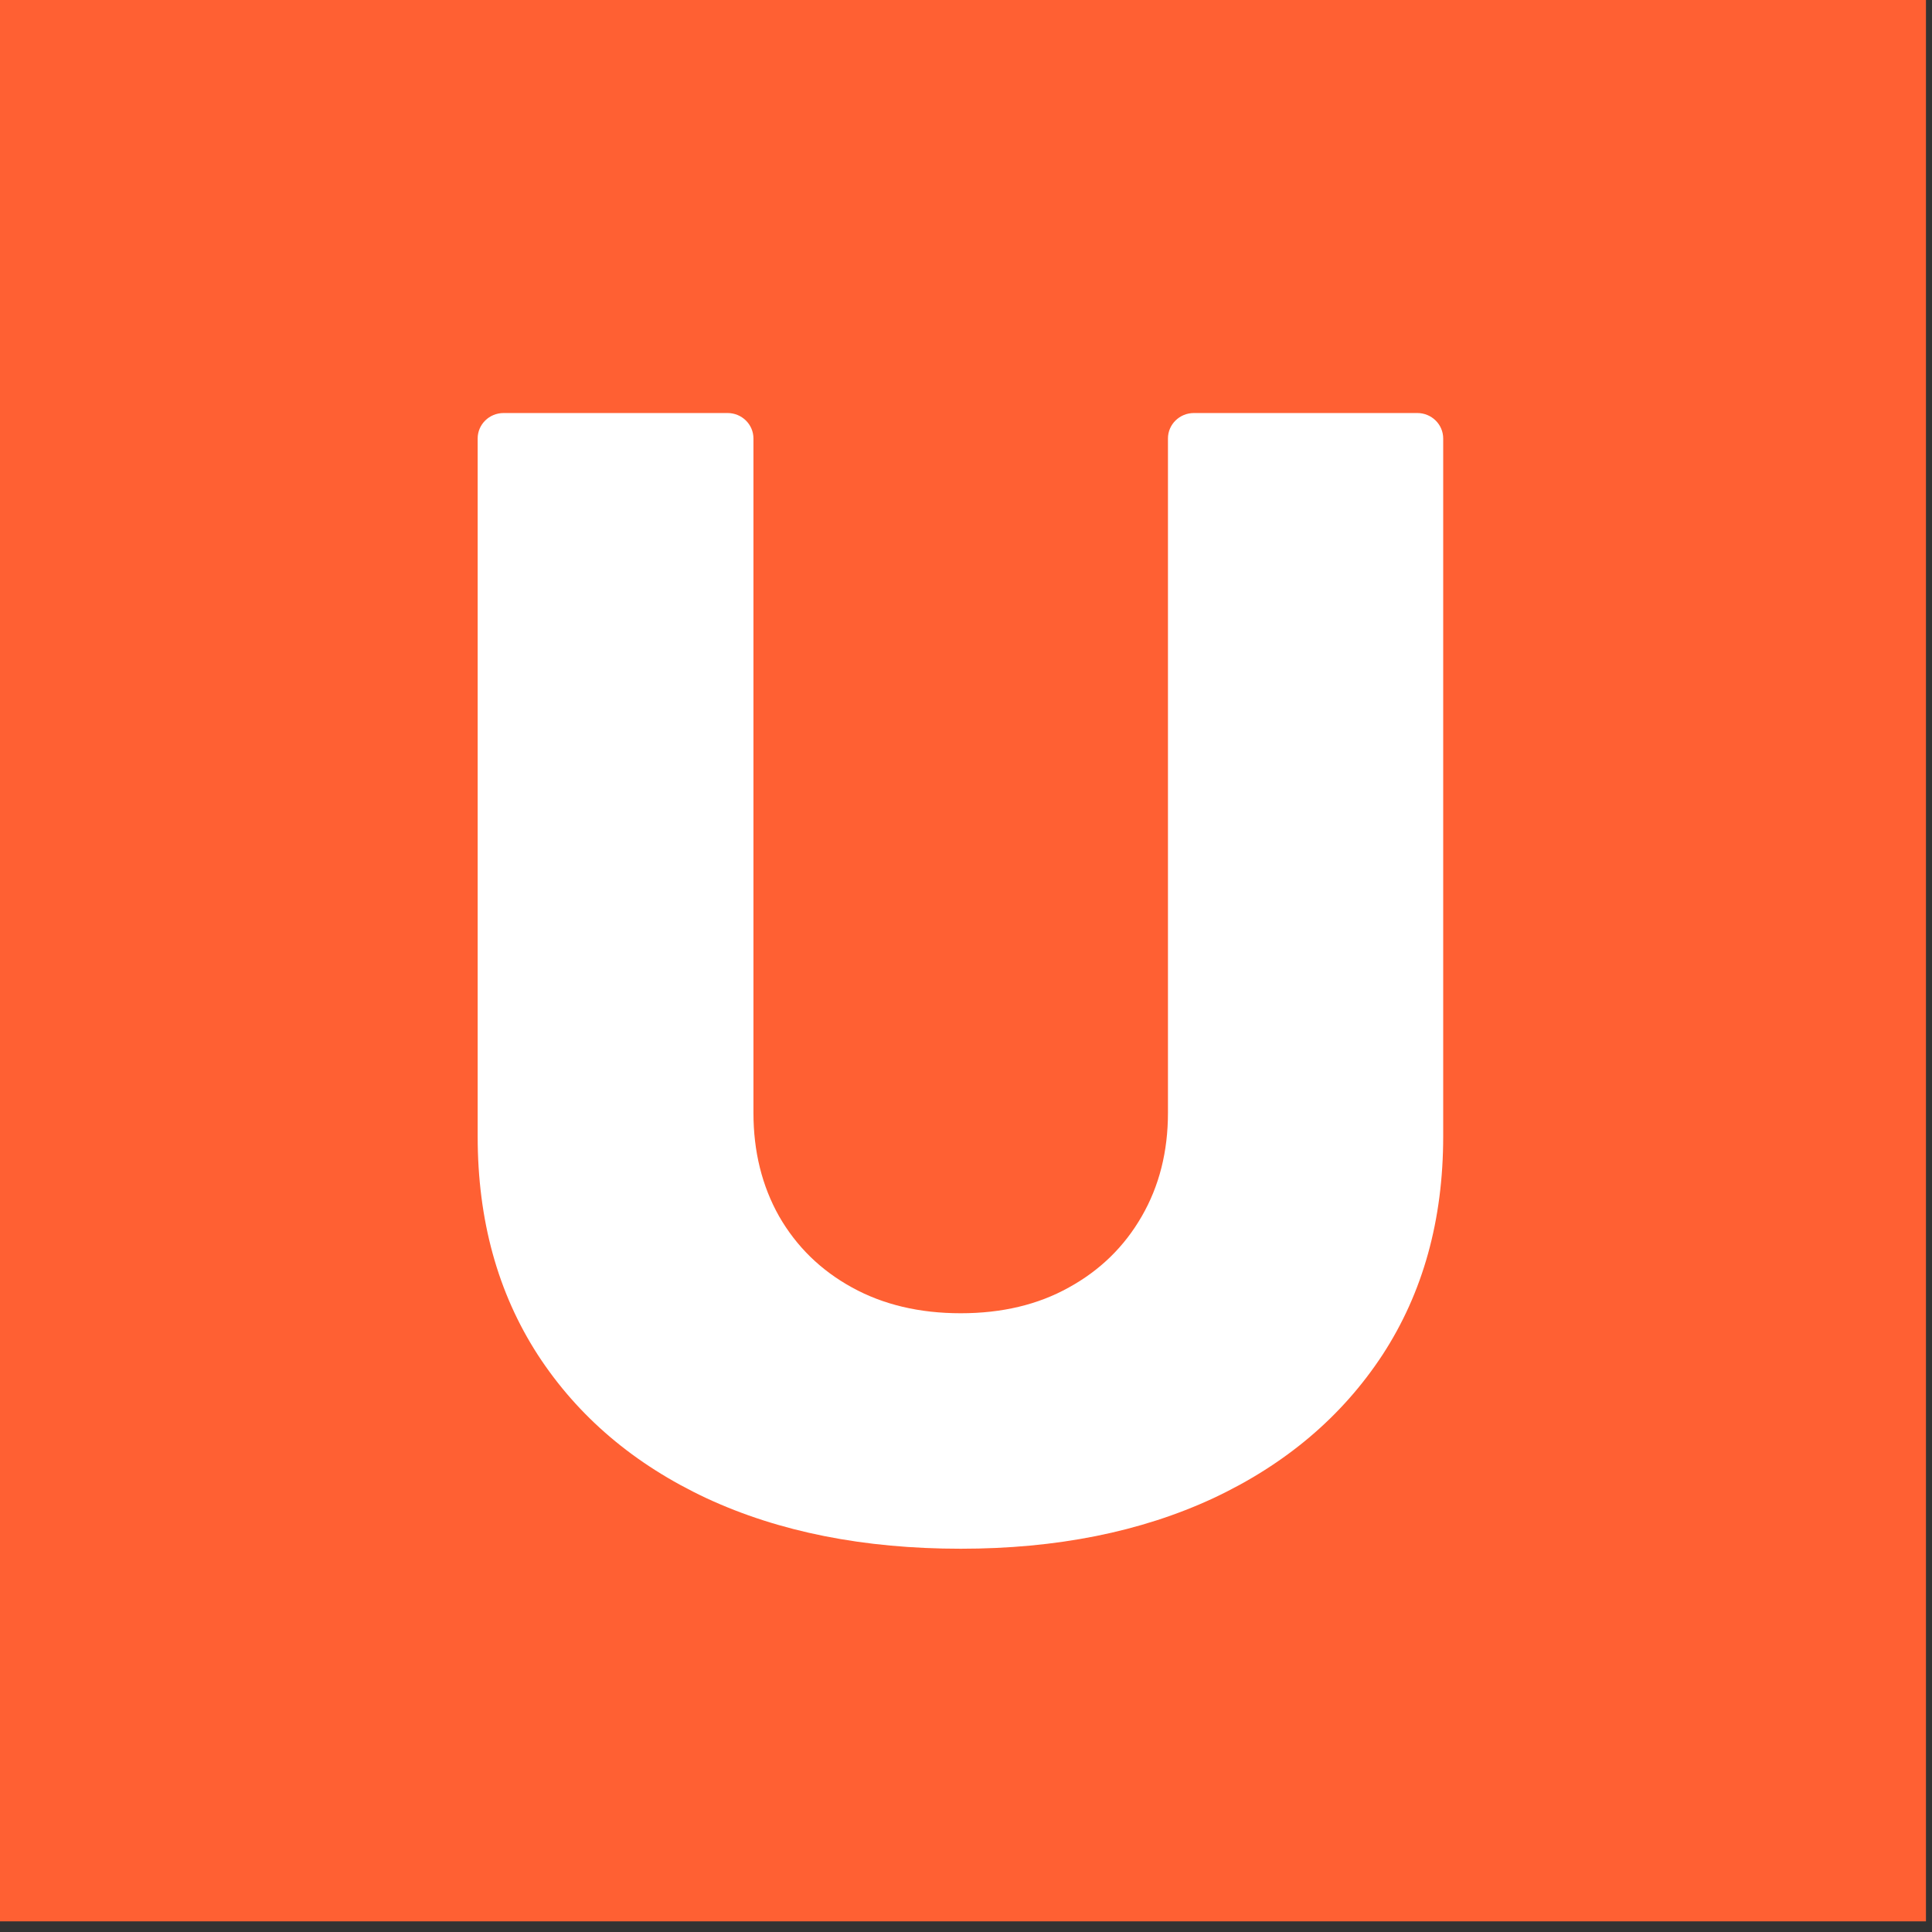 <?xml version="1.0" encoding="UTF-8" standalone="no"?>
<!DOCTYPE svg PUBLIC "-//W3C//DTD SVG 1.1//EN" "http://www.w3.org/Graphics/SVG/1.1/DTD/svg11.dtd">
<svg width="100%" height="100%" viewBox="0 0 36 36" version="1.1" xmlns="http://www.w3.org/2000/svg" xmlns:xlink="http://www.w3.org/1999/xlink" xml:space="preserve" xmlns:serif="http://www.serif.com/" style="fill-rule:evenodd;clip-rule:evenodd;stroke-linejoin:round;stroke-miterlimit:2;">
    <rect x="0" y="0" width="36" height="36" fill="#333333" stroke="none"/>
    <g transform="matrix(1,0,0,1,-12034.8,-1635.66)">
        <g transform="matrix(0.884,0,0,1.646,11452.5,285.309)">
            <g transform="matrix(1.272,0,0,0.683,678.955,831.206)">
                <g transform="matrix(1,0,0,1,-16,-16)">
                    <g>
                        <rect x="0" y="0" width="32" height="32" style="fill:rgb(255,96,51);"/>
                        <path d="M19.439,7.422C19.439,7.189 19.631,7 19.869,7L23.571,7C23.808,7 24,7.189 24,7.422L24,18.989C24,20.375 23.665,21.582 22.994,22.611C22.323,23.633 21.387,24.426 20.187,24.988C18.987,25.545 17.593,25.824 16.005,25.824C14.398,25.824 12.995,25.545 11.795,24.988C10.594,24.426 9.662,23.633 8.997,22.611C8.332,21.582 8,20.375 8,18.989L8,7.422C8,7.189 8.192,7 8.43,7L12.141,7C12.378,7 12.57,7.189 12.57,7.422L12.57,18.599C12.57,19.24 12.712,19.812 12.995,20.314C13.284,20.817 13.687,21.21 14.204,21.494C14.721,21.779 15.321,21.921 16.005,21.921C16.688,21.921 17.285,21.779 17.796,21.494C18.313,21.21 18.716,20.817 19.005,20.314C19.295,19.812 19.439,19.24 19.439,18.599L19.439,7.422Z" style="fill:white;fill-rule:nonzero;"/>
                    </g>
                </g>
            </g>
        </g>
    </g>
</svg>
